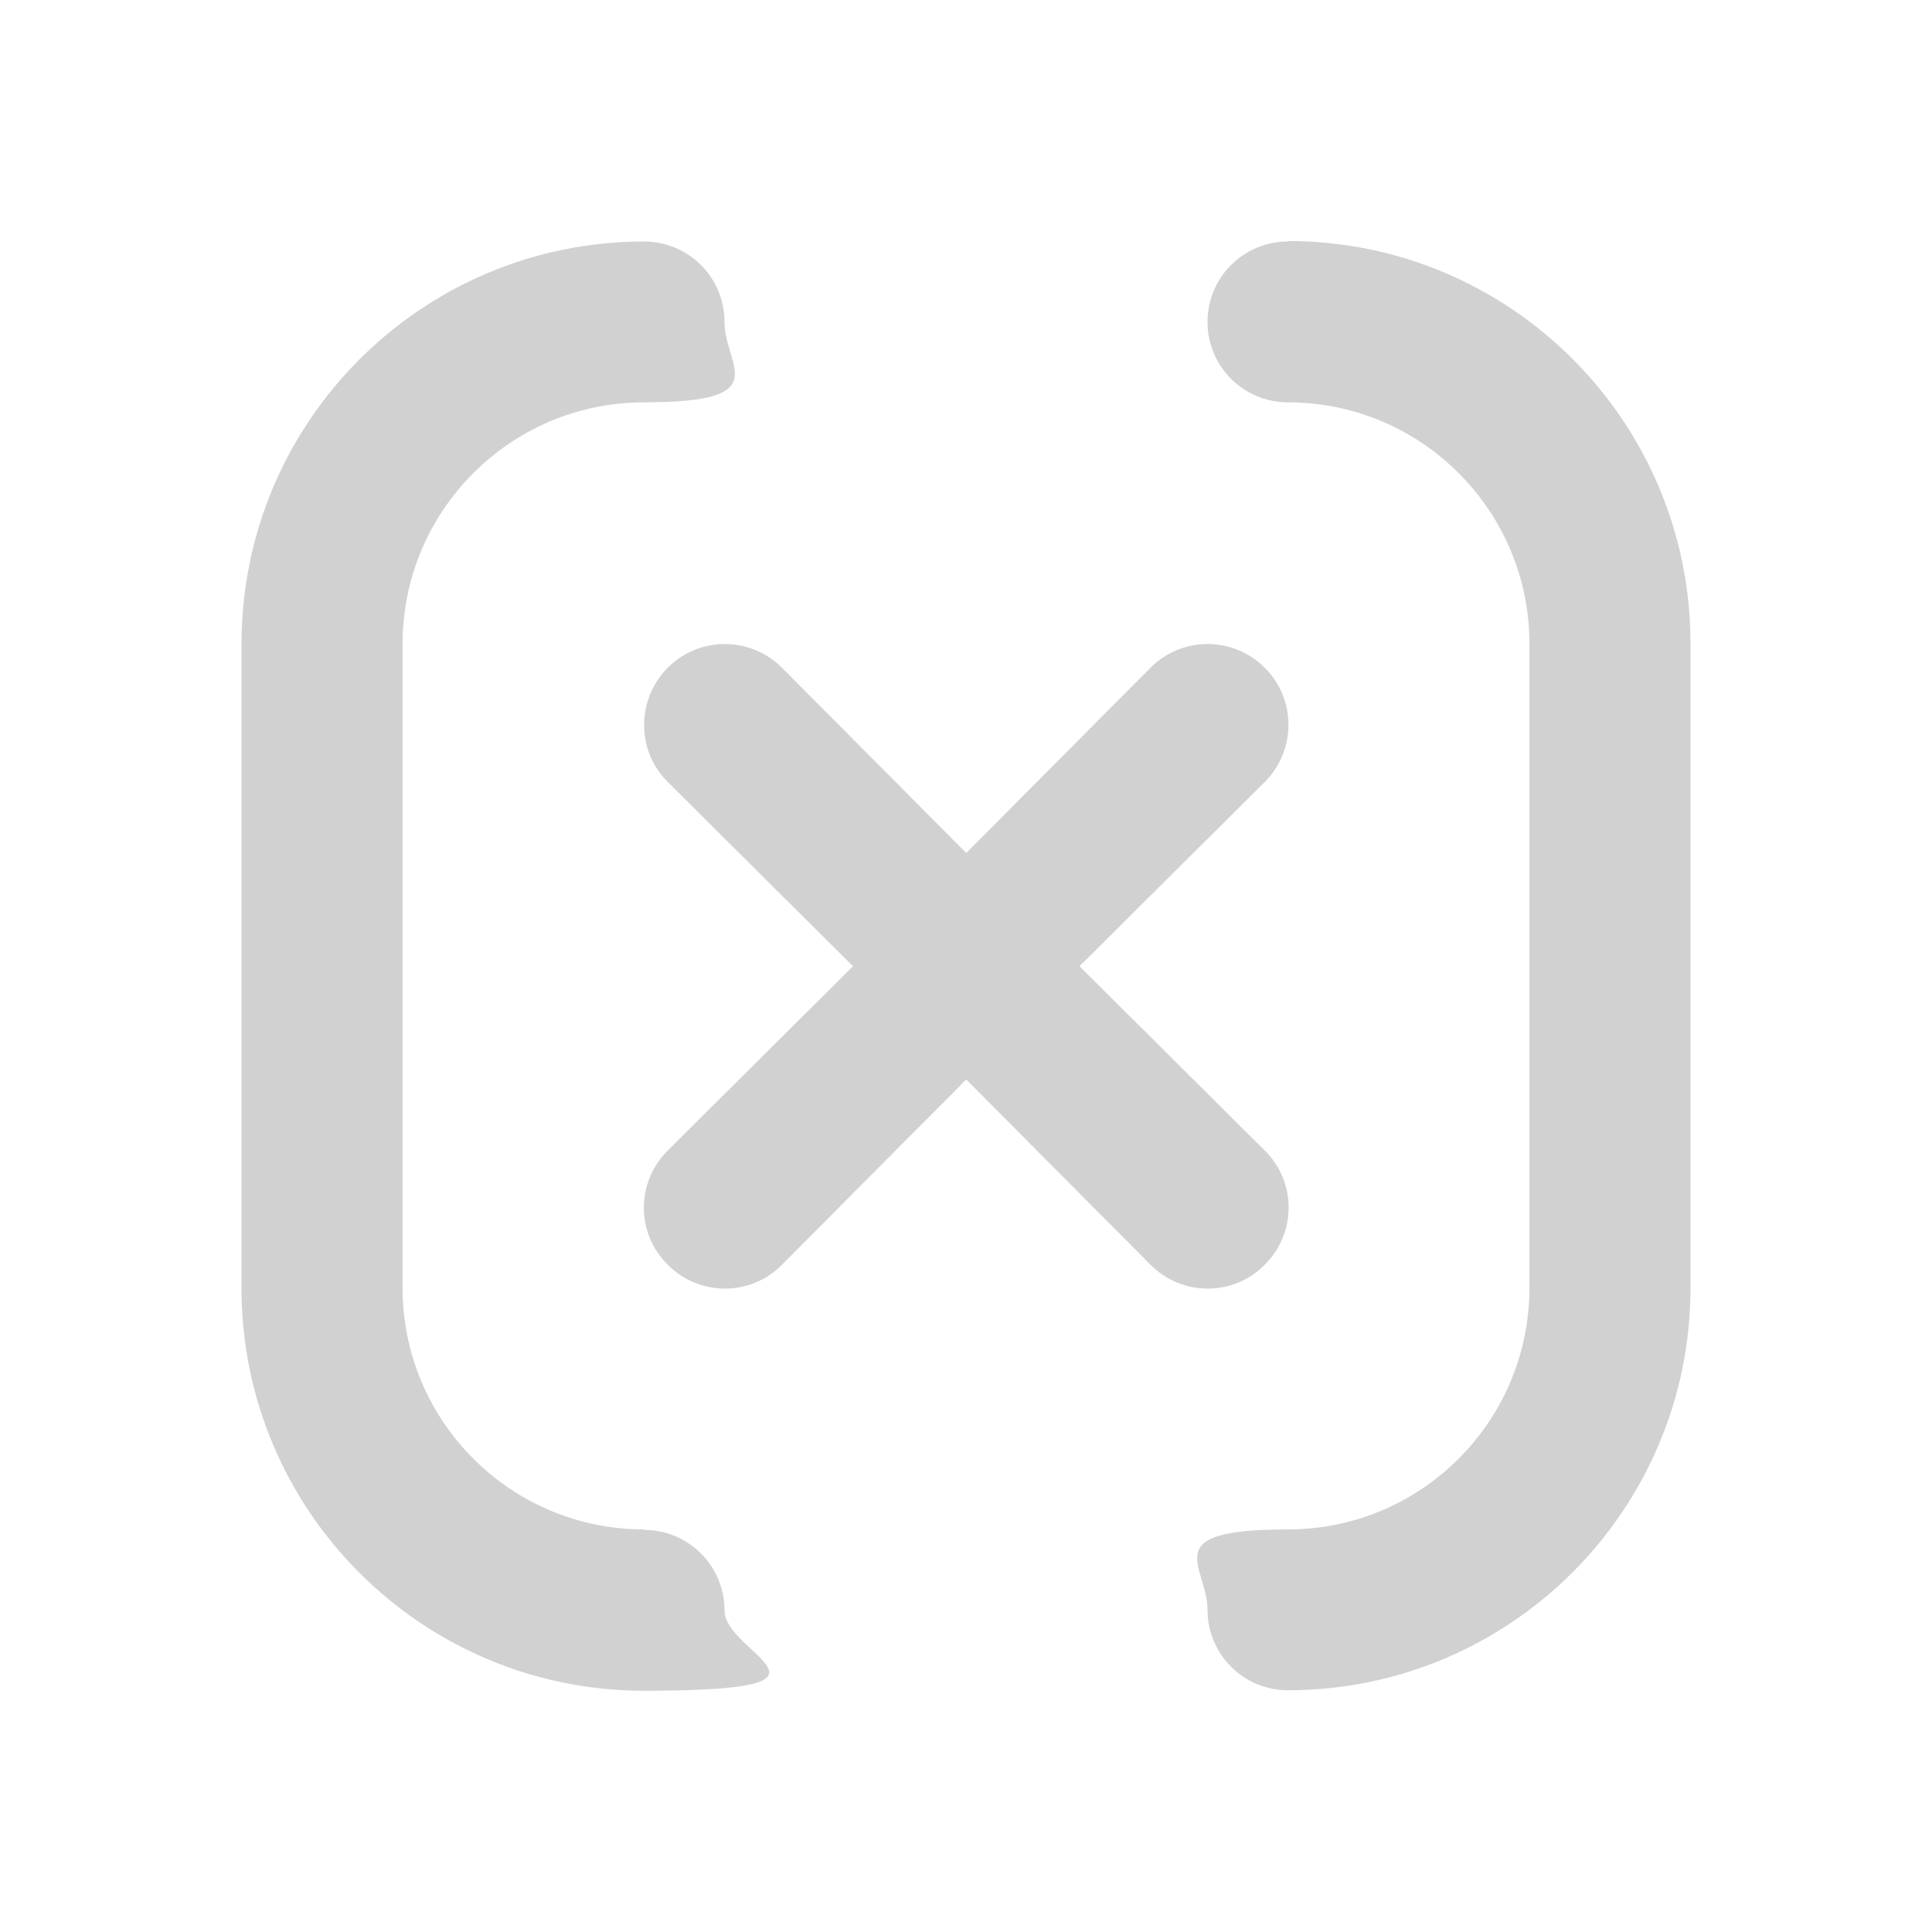 <?xml version="1.0" encoding="UTF-8"?>
<svg id="Layer_1" xmlns="http://www.w3.org/2000/svg" version="1.1" viewBox="0 0 800 800">
  <!-- Generator: Adobe Illustrator 29.0.1, SVG Export Plug-In . SVG Version: 2.1.0 Build 192)  -->
  <defs>
    <style>
      .st0 {
        fill: #d1d1d1;
      }
    </style>
  </defs>
  <path class="st0" d="M266.7,633.3c-55.2,0-100-44.8-100-100v-266.7c0-55.2,44.8-100,100-100s33.3-14.9,33.3-33.3-14.9-33.3-33.3-33.3c-92,0-166.7,74.6-166.7,166.7v266.7c0,92,74.6,166.7,166.7,166.7s33.3-14.9,33.3-33.3-14.9-33.3-33.3-33.3ZM523.7,523.7c13.1-13,13.2-34.1.2-47.1,0,0-.1-.1-.2-.2l-76.7-76.3,76.7-76.3c13.1-13.1,13.1-34.3,0-47.3-13.1-13.1-34.3-13.1-47.3,0l-76.3,76.7-76.3-76.7c-13.1-13.1-34.3-13.1-47.3,0s-13.1,34.3,0,47.3l76.7,76.3-76.7,76.3c-13.1,13-13.2,34.1-.2,47.1,0,0,.1.1.2.2,13,13.1,34.1,13.2,47.1.2,0,0,.1-.1.2-.2l76.3-76.7,76.3,76.7c13,13.1,34.1,13.2,47.1.2,0,0,.1-.1.2-.2ZM533.3,100c-18.4,0-33.3,14.9-33.3,33.3s14.9,33.3,33.3,33.3c55.2,0,100,44.8,100,100v266.7c0,55.2-44.8,100-100,100s-33.3,14.9-33.3,33.3,14.9,33.3,33.3,33.3c92,0,166.7-74.6,166.7-166.7v-266.7c0-92-74.6-166.7-166.7-166.7Z"/>
</svg>